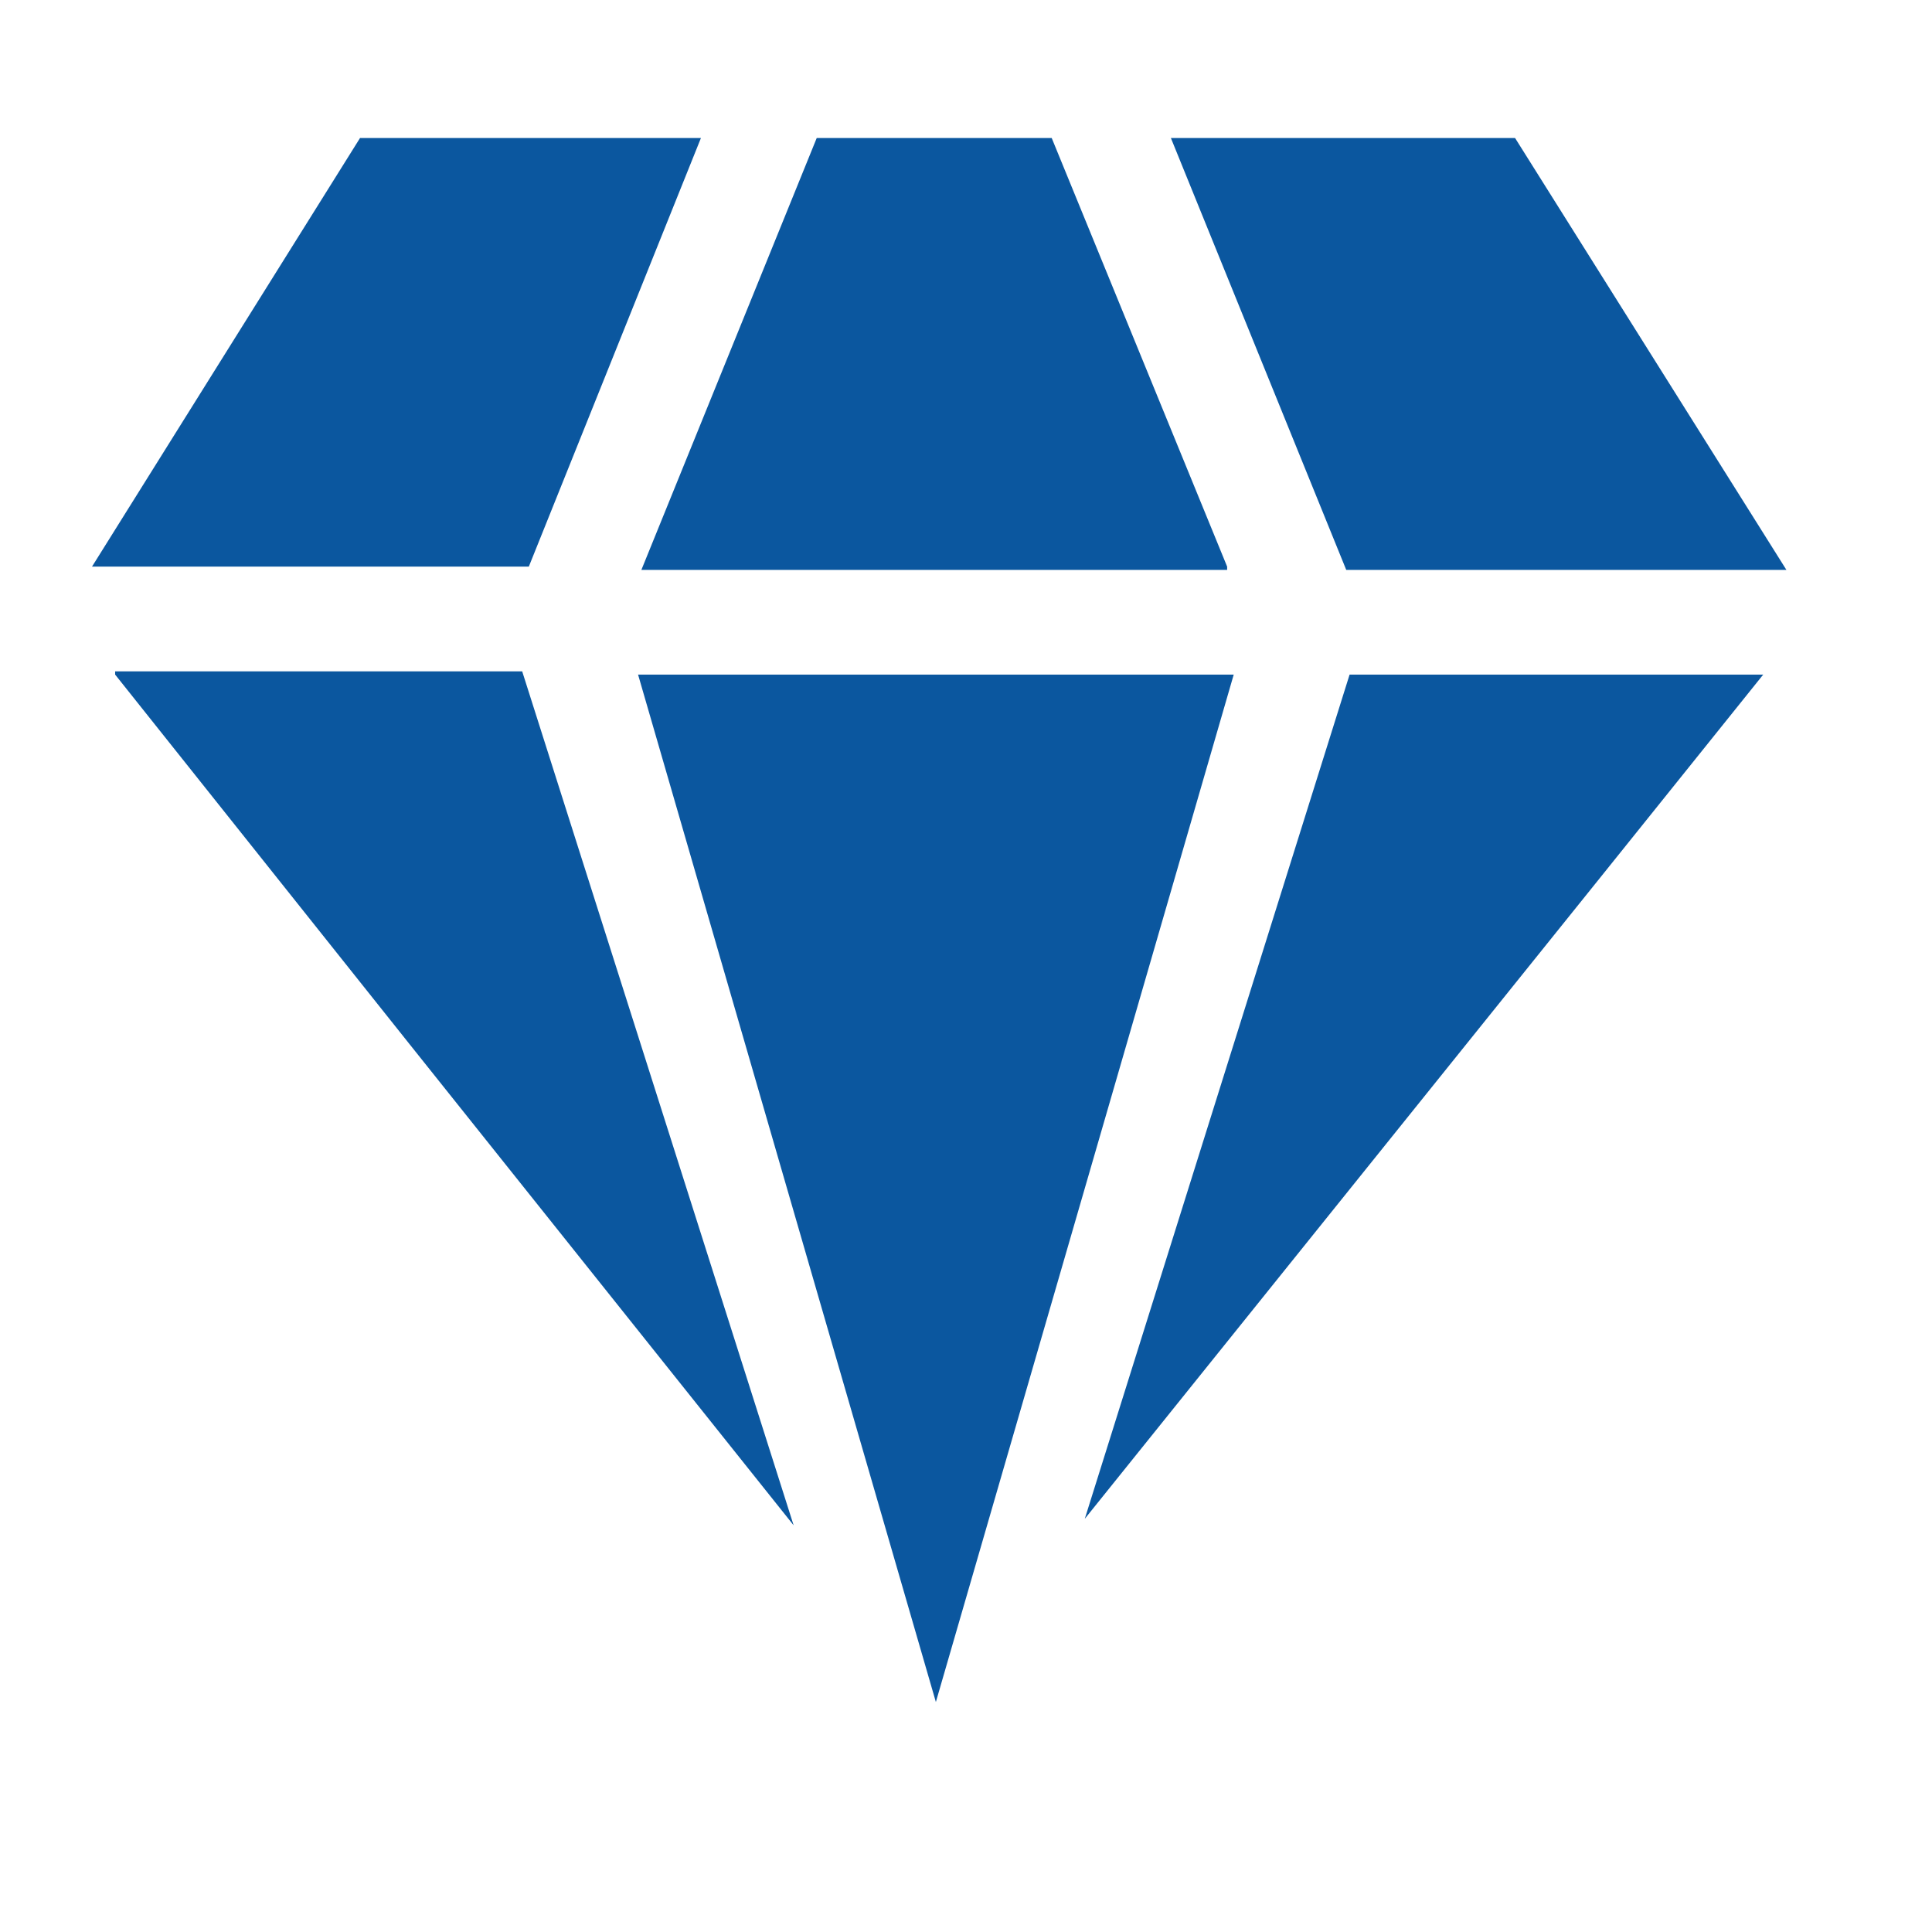 <svg width="42" height="42" viewBox="0 0 42 42" fill="none" xmlns="http://www.w3.org/2000/svg">
<path d="M13.871 14.665L20.345 37L26.82 14.665H13.871ZM15.238 3H7.827L2 12.318H11.496L15.238 3ZM26.677 12.318L22.863 3H17.755L13.943 12.389H26.677V12.318ZM2.503 14.665L8.907 22.704L17.253 33.159L11.352 14.595H2.503V14.665ZM25.454 3L29.266 12.389H38.835L32.936 3H25.454ZM23.582 33.018L34.733 19.146L38.331 14.665H29.339L23.582 33.018Z" fill="#0B579F"/>
</svg>
